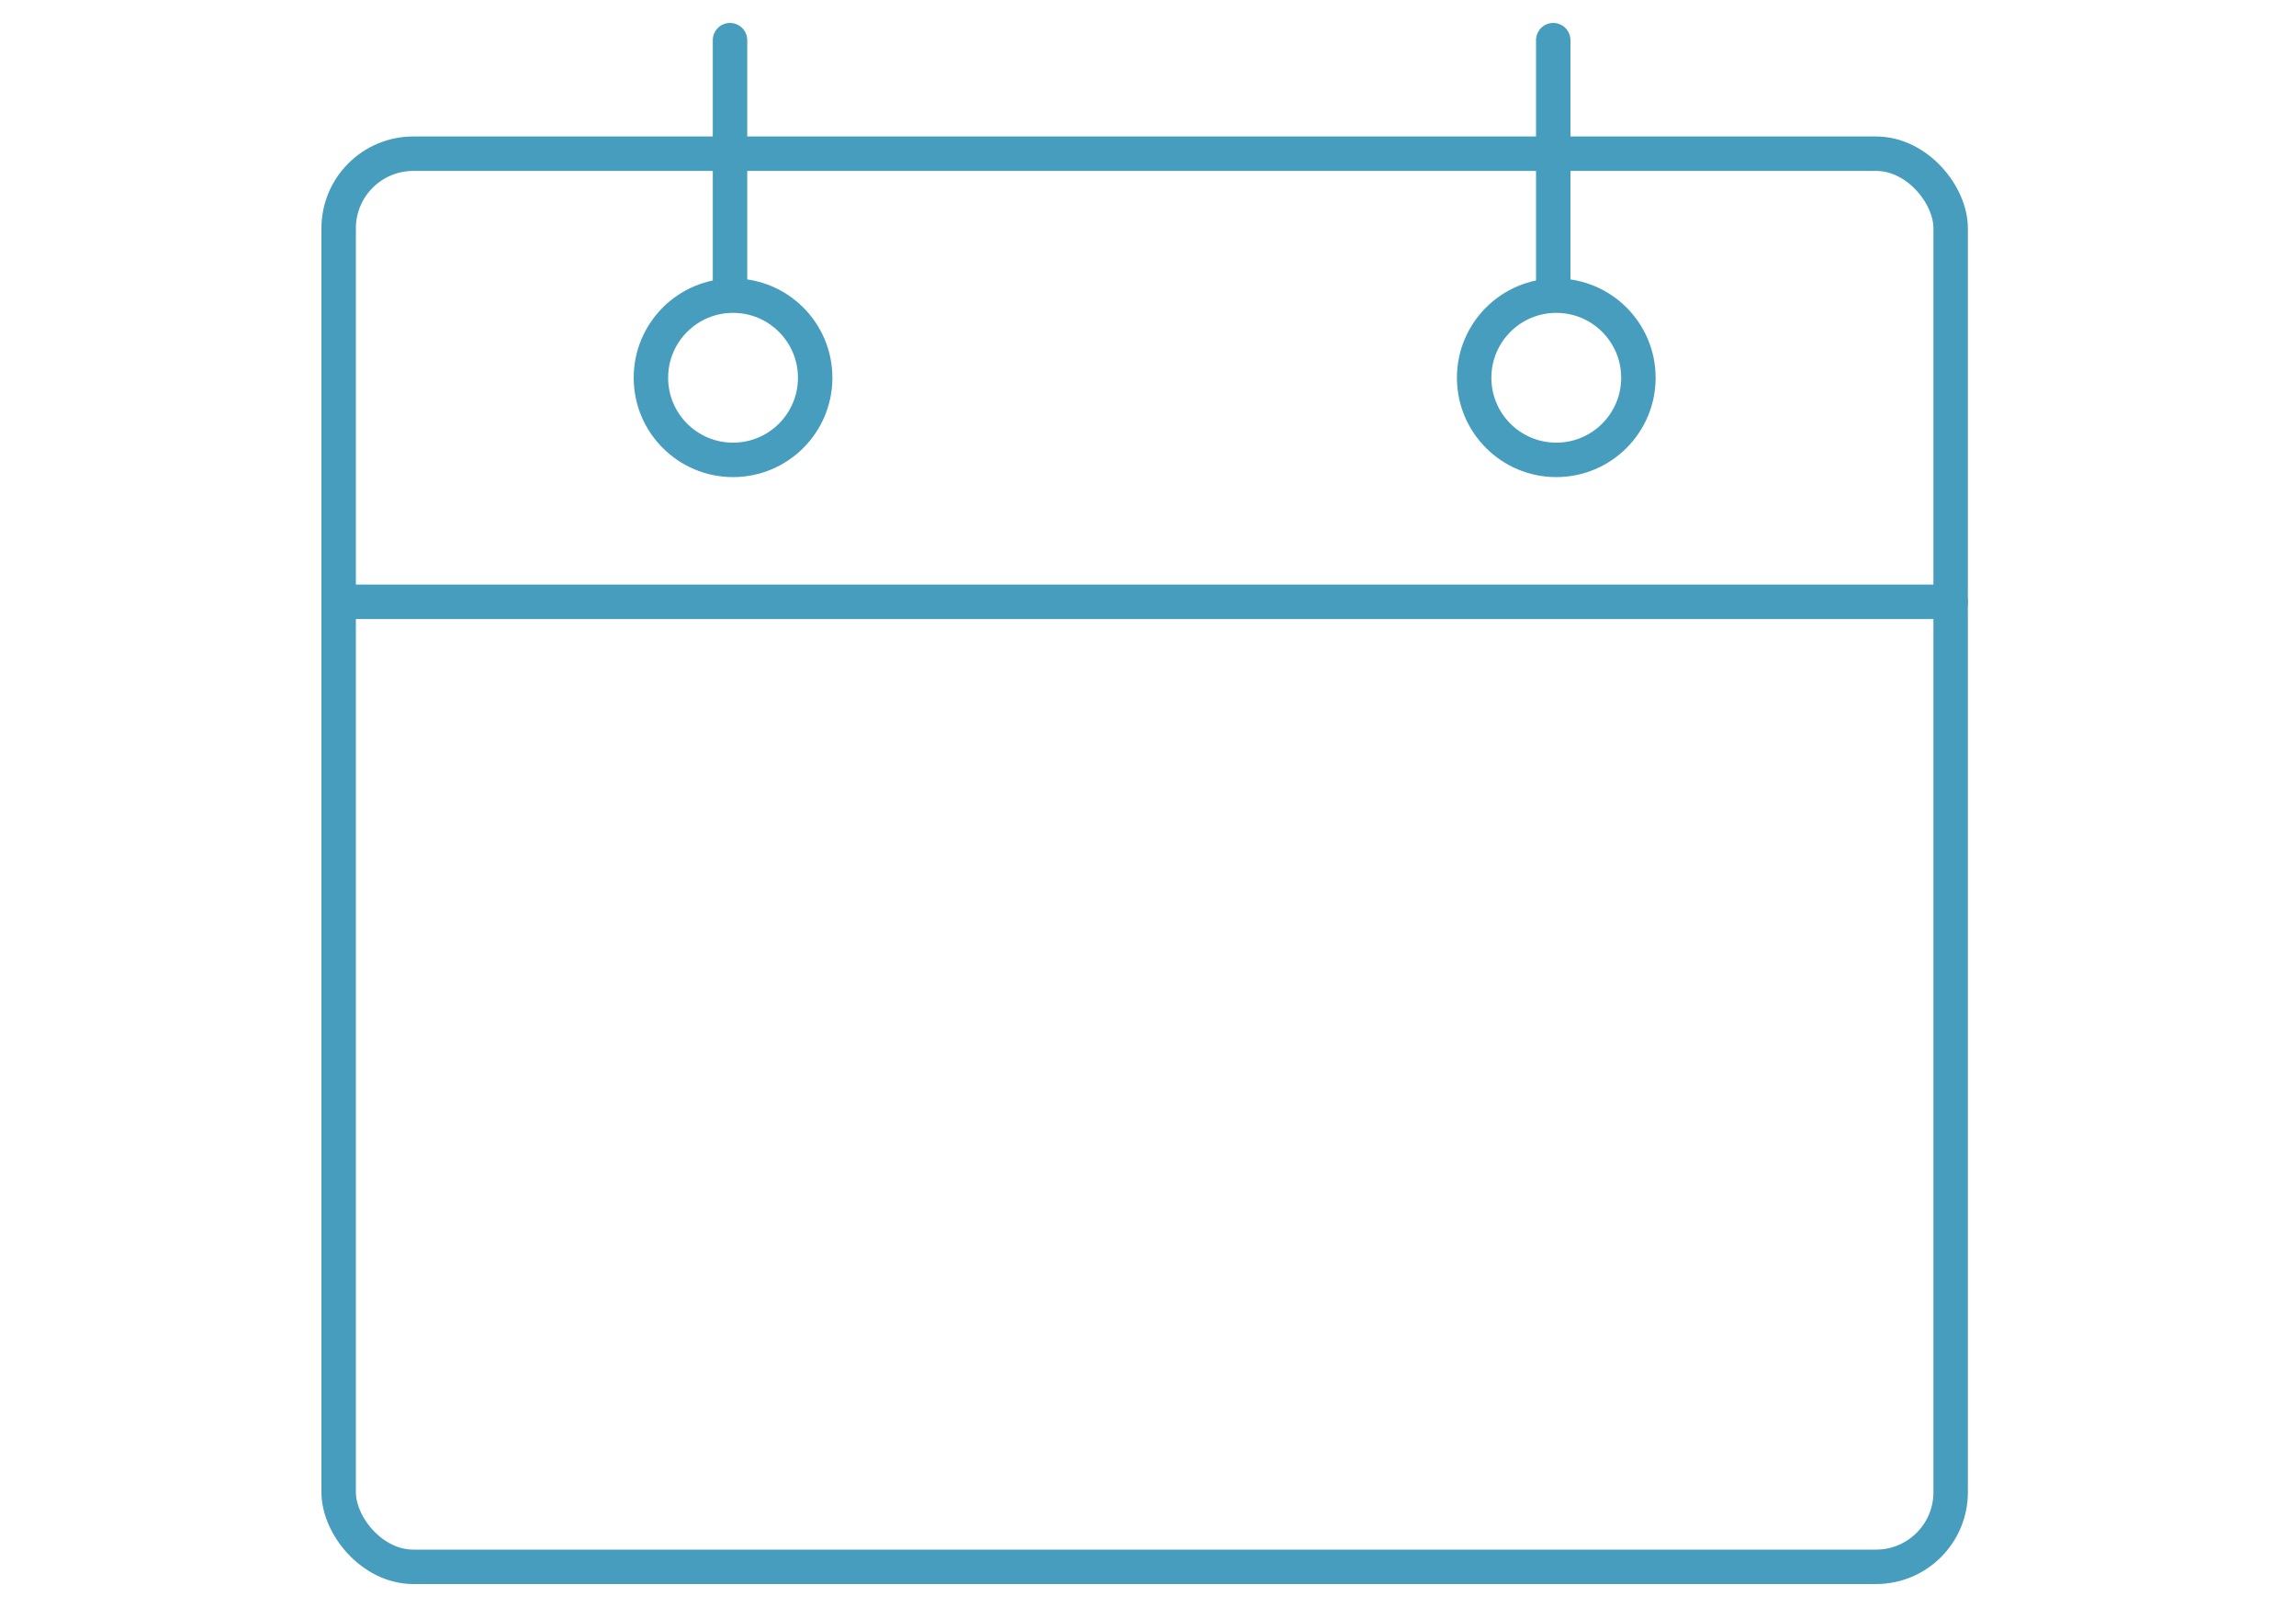 <svg width="100" height="70" viewBox="0 0 100 70" fill="none" xmlns="http://www.w3.org/2000/svg">
<rect x="14.75" y="6.695" width="70.209" height="61.555" rx="3.25" stroke="#469DBE" stroke-width="1.5" stroke-linecap="round"/>
<circle cx="31.927" cy="16.455" r="3.577" stroke="#469DBE" stroke-width="1.5" stroke-linecap="round"/>
<circle cx="67.782" cy="16.455" r="3.577" stroke="#469DBE" stroke-width="1.5" stroke-linecap="round"/>
<line x1="31.795" y1="12.614" x2="31.795" y2="1.75" stroke="#469DBE" stroke-width="1.5" stroke-linecap="round"/>
<line x1="14.75" y1="26.214" x2="84.959" y2="26.214" stroke="#469DBE" stroke-width="1.5" stroke-linecap="round"/>
<line x1="67.65" y1="12.614" x2="67.65" y2="1.75" stroke="#469DBE" stroke-width="1.5" stroke-linecap="round"/>
<mask id="path-7-inside-1_645_1365" fill="white">
<rect x="25.127" y="33.145" width="8.655" height="7.418" rx="1"/>
</mask>
<rect x="25.127" y="33.145" width="8.655" height="7.418" rx="1" stroke="#469DBE" stroke-width="3" stroke-linecap="round" mask="url(#path-7-inside-1_645_1365)"/>
<mask id="path-8-inside-2_645_1365" fill="white">
<rect x="25.127" y="44.273" width="8.655" height="7.418" rx="1"/>
</mask>
<rect x="25.127" y="44.273" width="8.655" height="7.418" rx="1" stroke="#469DBE" stroke-width="3" stroke-linecap="round" mask="url(#path-8-inside-2_645_1365)"/>
<mask id="path-9-inside-3_645_1365" fill="white">
<rect x="25.127" y="55.4" width="8.655" height="7.418" rx="1"/>
</mask>
<rect x="25.127" y="55.4" width="8.655" height="7.418" rx="1" stroke="#469DBE" stroke-width="3" stroke-linecap="round" mask="url(#path-9-inside-3_645_1365)"/>
<mask id="path-10-inside-4_645_1365" fill="white">
<rect x="38.727" y="33.145" width="8.655" height="7.418" rx="1"/>
</mask>
<rect x="38.727" y="33.145" width="8.655" height="7.418" rx="1" stroke="#469DBE" stroke-width="3" stroke-linecap="round" mask="url(#path-10-inside-4_645_1365)"/>
<mask id="path-11-inside-5_645_1365" fill="white">
<rect x="38.727" y="44.273" width="8.655" height="7.418" rx="1"/>
</mask>
<rect x="38.727" y="44.273" width="8.655" height="7.418" rx="1" stroke="#469DBE" stroke-width="3" stroke-linecap="round" mask="url(#path-11-inside-5_645_1365)"/>
<mask id="path-12-inside-6_645_1365" fill="white">
<rect x="38.727" y="55.4" width="8.655" height="7.418" rx="1"/>
</mask>
<rect x="38.727" y="55.4" width="8.655" height="7.418" rx="1" stroke="#469DBE" stroke-width="3" stroke-linecap="round" mask="url(#path-12-inside-6_645_1365)"/>
<mask id="path-13-inside-7_645_1365" fill="white">
<rect x="52.327" y="33.145" width="8.655" height="7.418" rx="1"/>
</mask>
<rect x="52.327" y="33.145" width="8.655" height="7.418" rx="1" stroke="#469DBE" stroke-width="3" stroke-linecap="round" mask="url(#path-13-inside-7_645_1365)"/>
<mask id="path-14-inside-8_645_1365" fill="white">
<rect x="52.327" y="44.273" width="8.655" height="7.418" rx="1"/>
</mask>
<rect x="52.327" y="44.273" width="8.655" height="7.418" rx="1" stroke="#469DBE" stroke-width="3" stroke-linecap="round" mask="url(#path-14-inside-8_645_1365)"/>
<mask id="path-15-inside-9_645_1365" fill="white">
<rect x="52.327" y="55.4" width="8.655" height="7.418" rx="1"/>
</mask>
<rect x="52.327" y="55.4" width="8.655" height="7.418" rx="1" stroke="#469DBE" stroke-width="3" stroke-linecap="round" mask="url(#path-15-inside-9_645_1365)"/>
<mask id="path-16-inside-10_645_1365" fill="white">
<rect x="65.927" y="33.145" width="8.655" height="7.418" rx="1"/>
</mask>
<rect x="65.927" y="33.145" width="8.655" height="7.418" rx="1" stroke="#469DBE" stroke-width="3" stroke-linecap="round" mask="url(#path-16-inside-10_645_1365)"/>
<mask id="path-17-inside-11_645_1365" fill="white">
<rect x="65.927" y="44.273" width="8.655" height="7.418" rx="1"/>
</mask>
<rect x="65.927" y="44.273" width="8.655" height="7.418" rx="1" stroke="#469DBE" stroke-width="3" stroke-linecap="round" mask="url(#path-17-inside-11_645_1365)"/>
<mask id="path-18-inside-12_645_1365" fill="white">
<rect x="65.927" y="55.4" width="8.655" height="7.418" rx="1"/>
</mask>
<rect x="65.927" y="55.4" width="8.655" height="7.418" rx="1" stroke="#469DBE" stroke-width="3" stroke-linecap="round" mask="url(#path-18-inside-12_645_1365)"/>
</svg>
